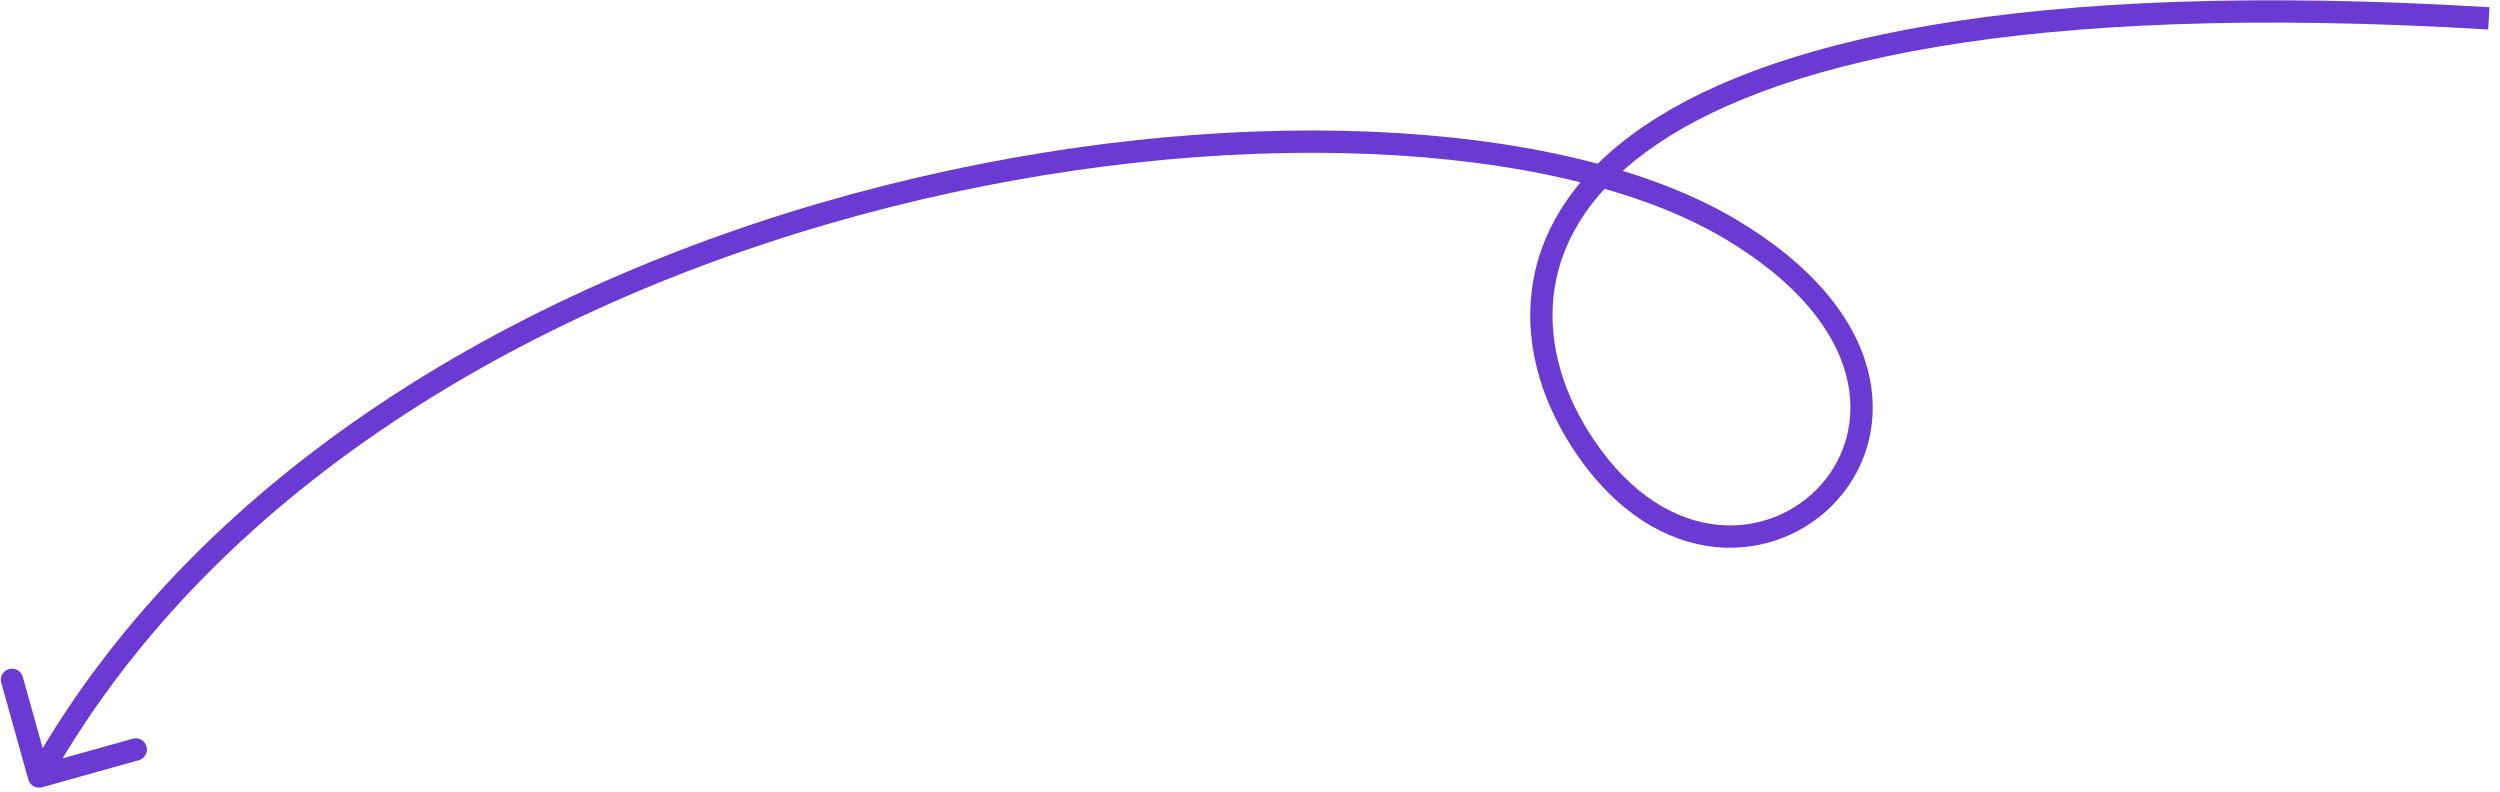<svg xmlns="http://www.w3.org/2000/svg" width="224" height="71" viewBox="0 0 224 71" fill="none">
<path d="M142 40L141.172 40.56L142 40ZM155 20.5L155.51 19.64L155 20.5ZM2.537 69.846C2.686 70.378 3.237 70.688 3.769 70.539L12.437 68.115C12.969 67.966 13.279 67.415 13.13 66.883C12.982 66.351 12.43 66.04 11.898 66.189L4.194 68.344L2.039 60.64C1.89 60.108 1.338 59.797 0.806 59.946C0.274 60.095 -0.036 60.647 0.113 61.178L2.537 69.846ZM223.06 0.648C181.025 -1.889 157.71 3.606 146.282 12.019C140.528 16.255 137.759 21.255 137.209 26.326C136.662 31.371 138.324 36.35 141.172 40.56L142.828 39.439C140.176 35.519 138.713 31.006 139.197 26.542C139.678 22.106 142.097 17.583 147.468 13.629C158.29 5.662 180.975 0.111 222.94 2.644L223.06 0.648ZM141.172 40.56C144.84 45.982 149.353 48.576 153.691 49.012C158.011 49.446 162.038 47.724 164.674 44.748C167.318 41.761 168.555 37.519 167.312 32.971C166.072 28.437 162.407 23.727 155.51 19.64L154.49 21.36C161.093 25.273 164.32 29.612 165.382 33.498C166.441 37.371 165.39 40.922 163.176 43.422C160.954 45.932 157.552 47.39 153.891 47.022C150.247 46.656 146.227 44.464 142.828 39.439L141.172 40.56ZM155.51 19.64C147.685 15.002 136.154 12.351 122.862 11.799C109.548 11.245 94.373 12.793 79.192 16.637C48.859 24.318 18.314 41.219 2.629 69.086L4.371 70.067C19.686 42.857 49.641 26.183 79.683 18.576C94.689 14.776 109.671 13.252 122.779 13.797C135.908 14.343 147.065 16.96 154.49 21.36L155.51 19.64Z" fill="#6B3AD3"/>
</svg>